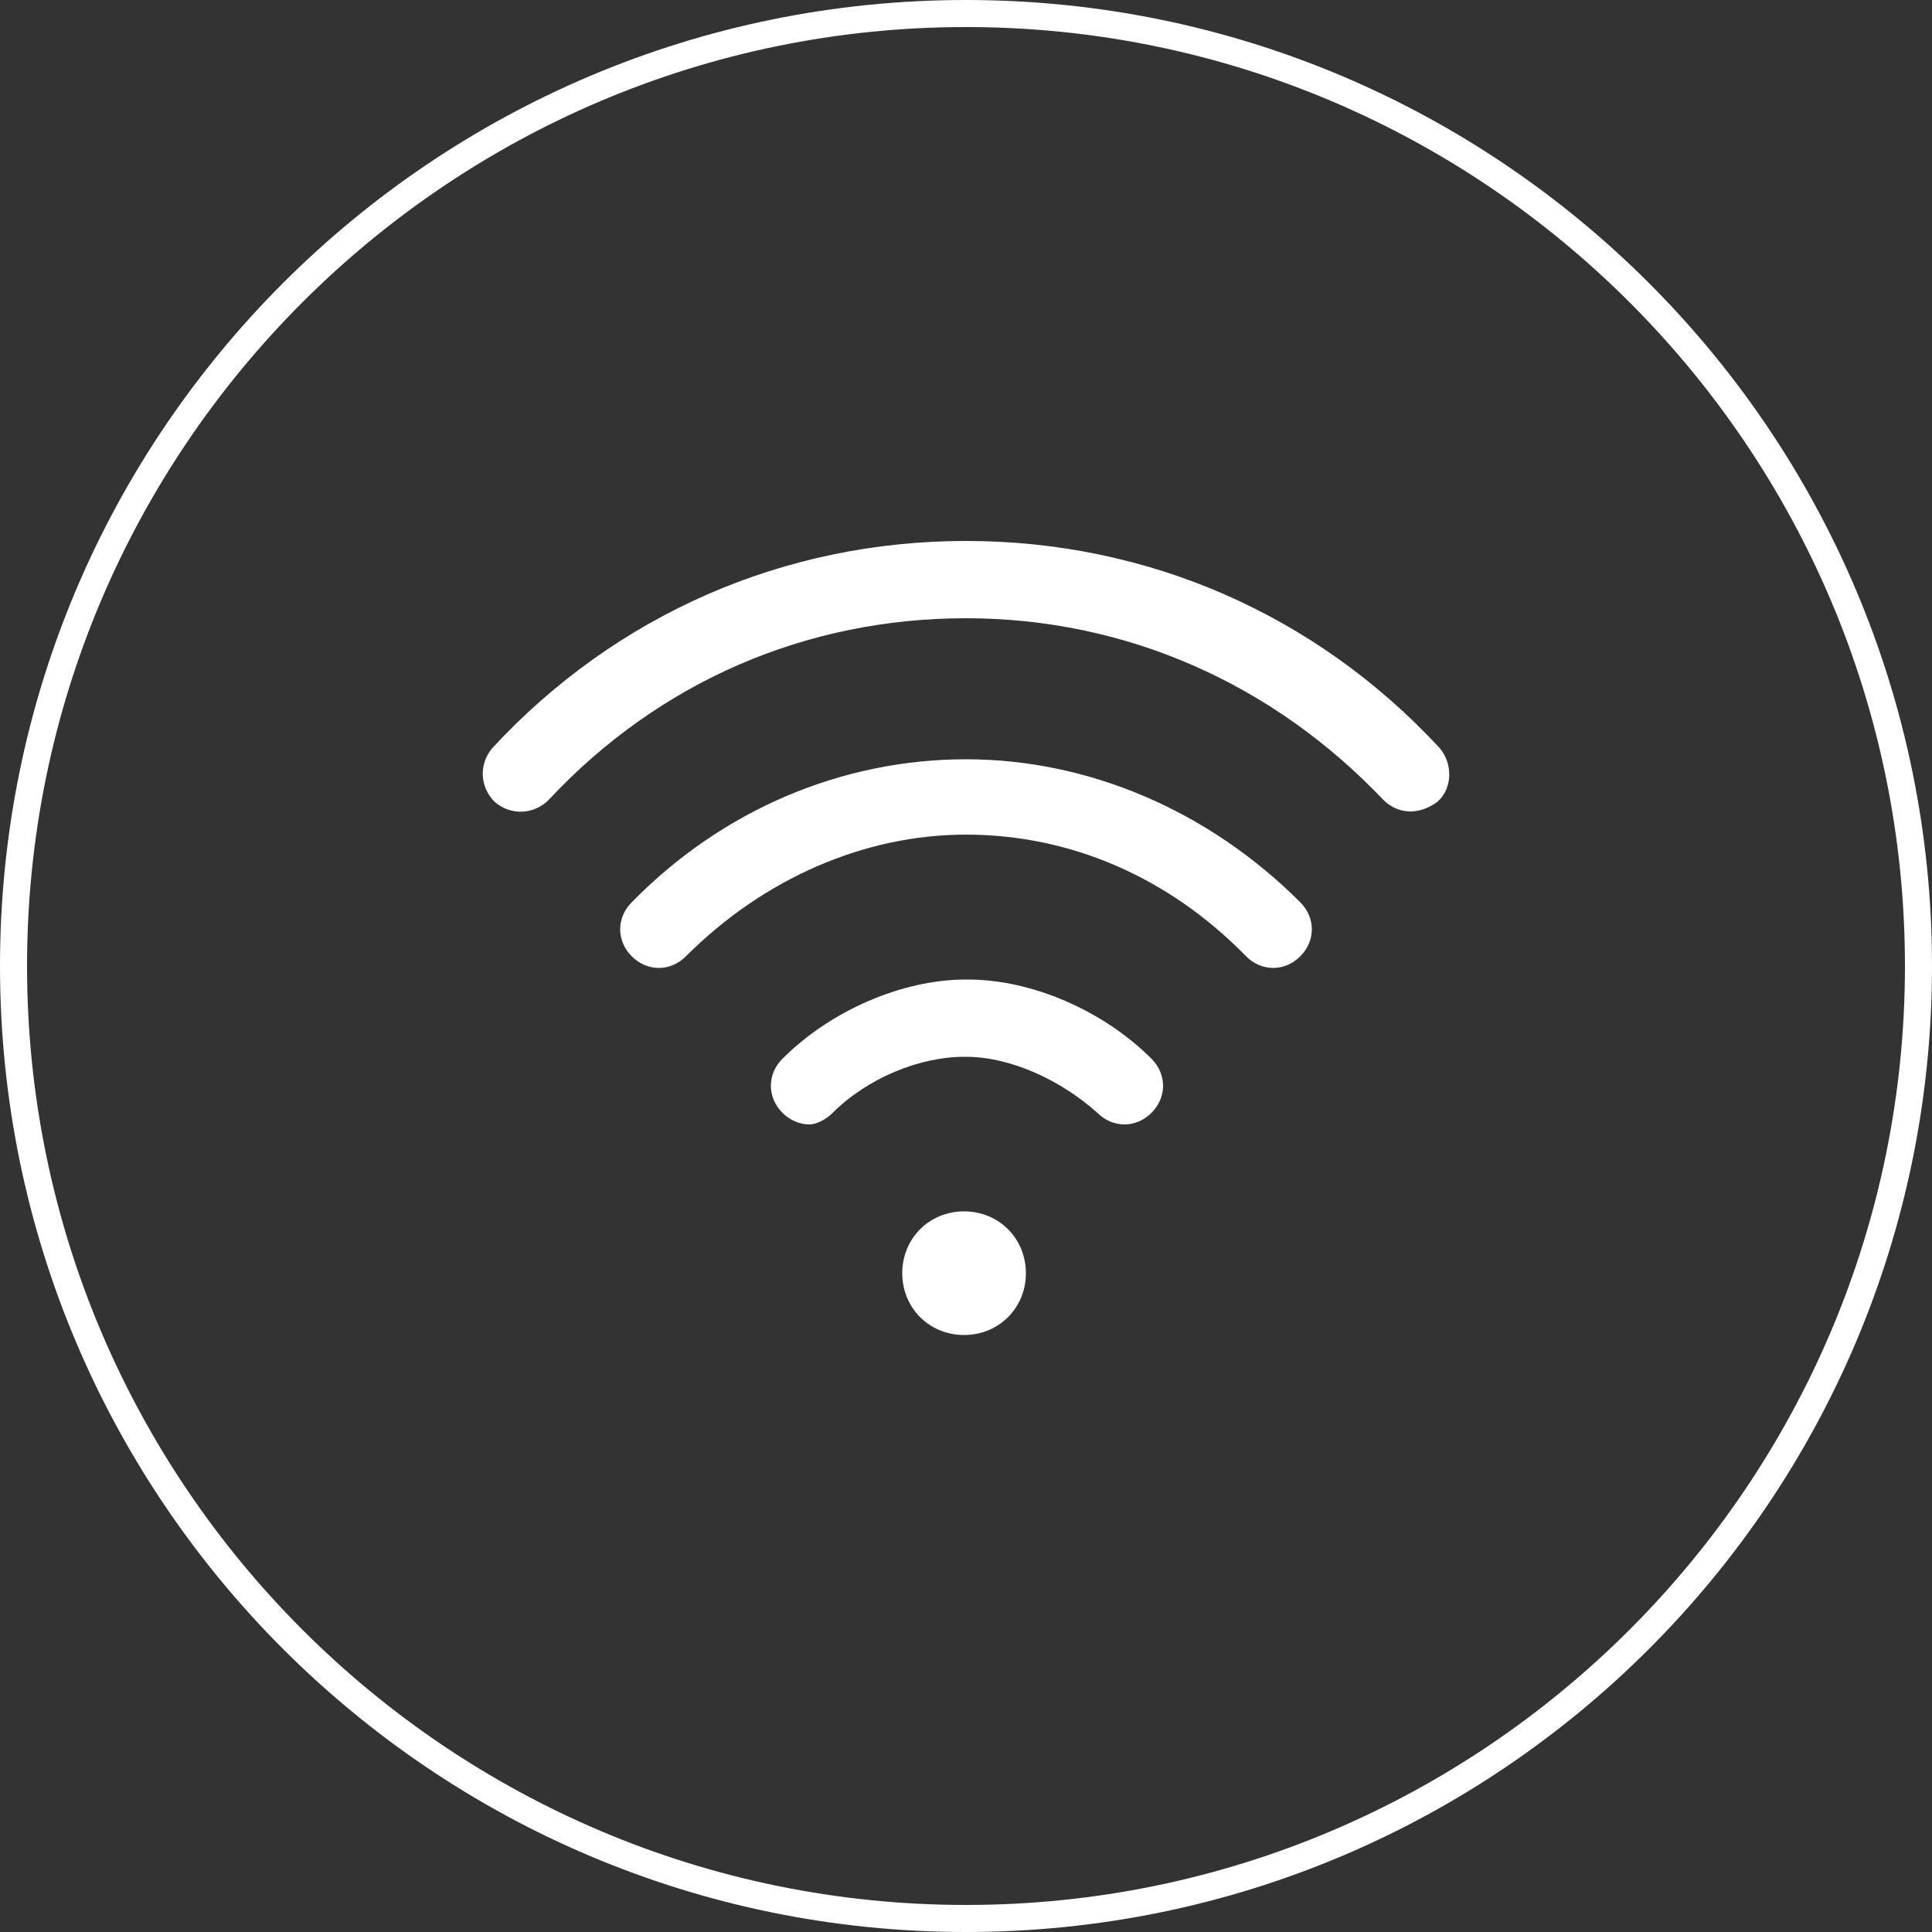 <?xml version="1.0" encoding="utf-8"?>
<!-- Generator: Adobe Illustrator 21.0.2, SVG Export Plug-In . SVG Version: 6.00 Build 0)  -->
<svg version="1.1" id="Layer_1" xmlns="http://www.w3.org/2000/svg" xmlns:xlink="http://www.w3.org/1999/xlink" x="0px" y="0px"
	 viewBox="0 0 100 100" style="enable-background:new 0 0 100 100;" xml:space="preserve">
<rect x="0" y="0" width="100" height="100" fill="#333333" stroke="none"/>
<style type="text/css">
	.st0{fill:#FFFFFF;}
</style>
<path class="st0" d="M50,1.4c26.8,0,48.6,21.8,48.6,48.6S76.8,98.6,50,98.6S1.4,76.8,1.4,50S23.2,1.4,50,1.4 M50,0
	C22.4,0,0,22.4,0,50s22.4,50,50,50s50-22.4,50-50S77.6,0,50,0L50,0z M49.9,62.7c1.8,0,3.2,1.4,3.2,3.2s-1.4,3.2-3.2,3.2
	s-3.2-1.4-3.2-3.2S48.1,62.7,49.9,62.7z M74.4,41.5c0.8-0.7,0.8-2,0.1-2.8C68.1,31.8,59.4,28,50,28c-9.4,0-18.1,3.8-24.5,10.7
	c-0.7,0.8-0.7,2,0.1,2.8c0.8,0.7,2,0.7,2.8-0.1c5.7-6.1,13.3-9.4,21.6-9.4c8.3,0,15.9,3.4,21.6,9.4C72,41.8,72.5,42,73,42
	C73.5,42,74,41.8,74.4,41.5z M67.3,49.5c0.8-0.8,0.8-2,0-2.8C62.6,42,56.4,39.3,50,39.3c-6.4,0-12.6,2.6-17.3,7.4
	c-0.8,0.8-0.8,2,0,2.8c0.8,0.8,2,0.8,2.8,0c4-4,9.2-6.3,14.5-6.3c5.4,0,10.5,2.2,14.5,6.3c0.4,0.4,0.9,0.6,1.4,0.6
	C66.4,50.1,66.9,49.9,67.3,49.5z M43.1,57.6c1.8-1.8,4.5-2.9,6.8-2.9h0H50h0c2.3,0,4.9,1.2,6.8,2.9c0.8,0.8,2,0.8,2.8,0
	c0.8-0.8,0.8-2,0-2.8c-2.5-2.5-6.2-4.1-9.5-4.1h0h-0.1h0c-3.3,0-7,1.6-9.5,4.1c-0.8,0.8-0.8,2,0,2.8c0.4,0.4,0.9,0.6,1.4,0.6
	C42.2,58.2,42.7,58,43.1,57.6z"/>
</svg>
